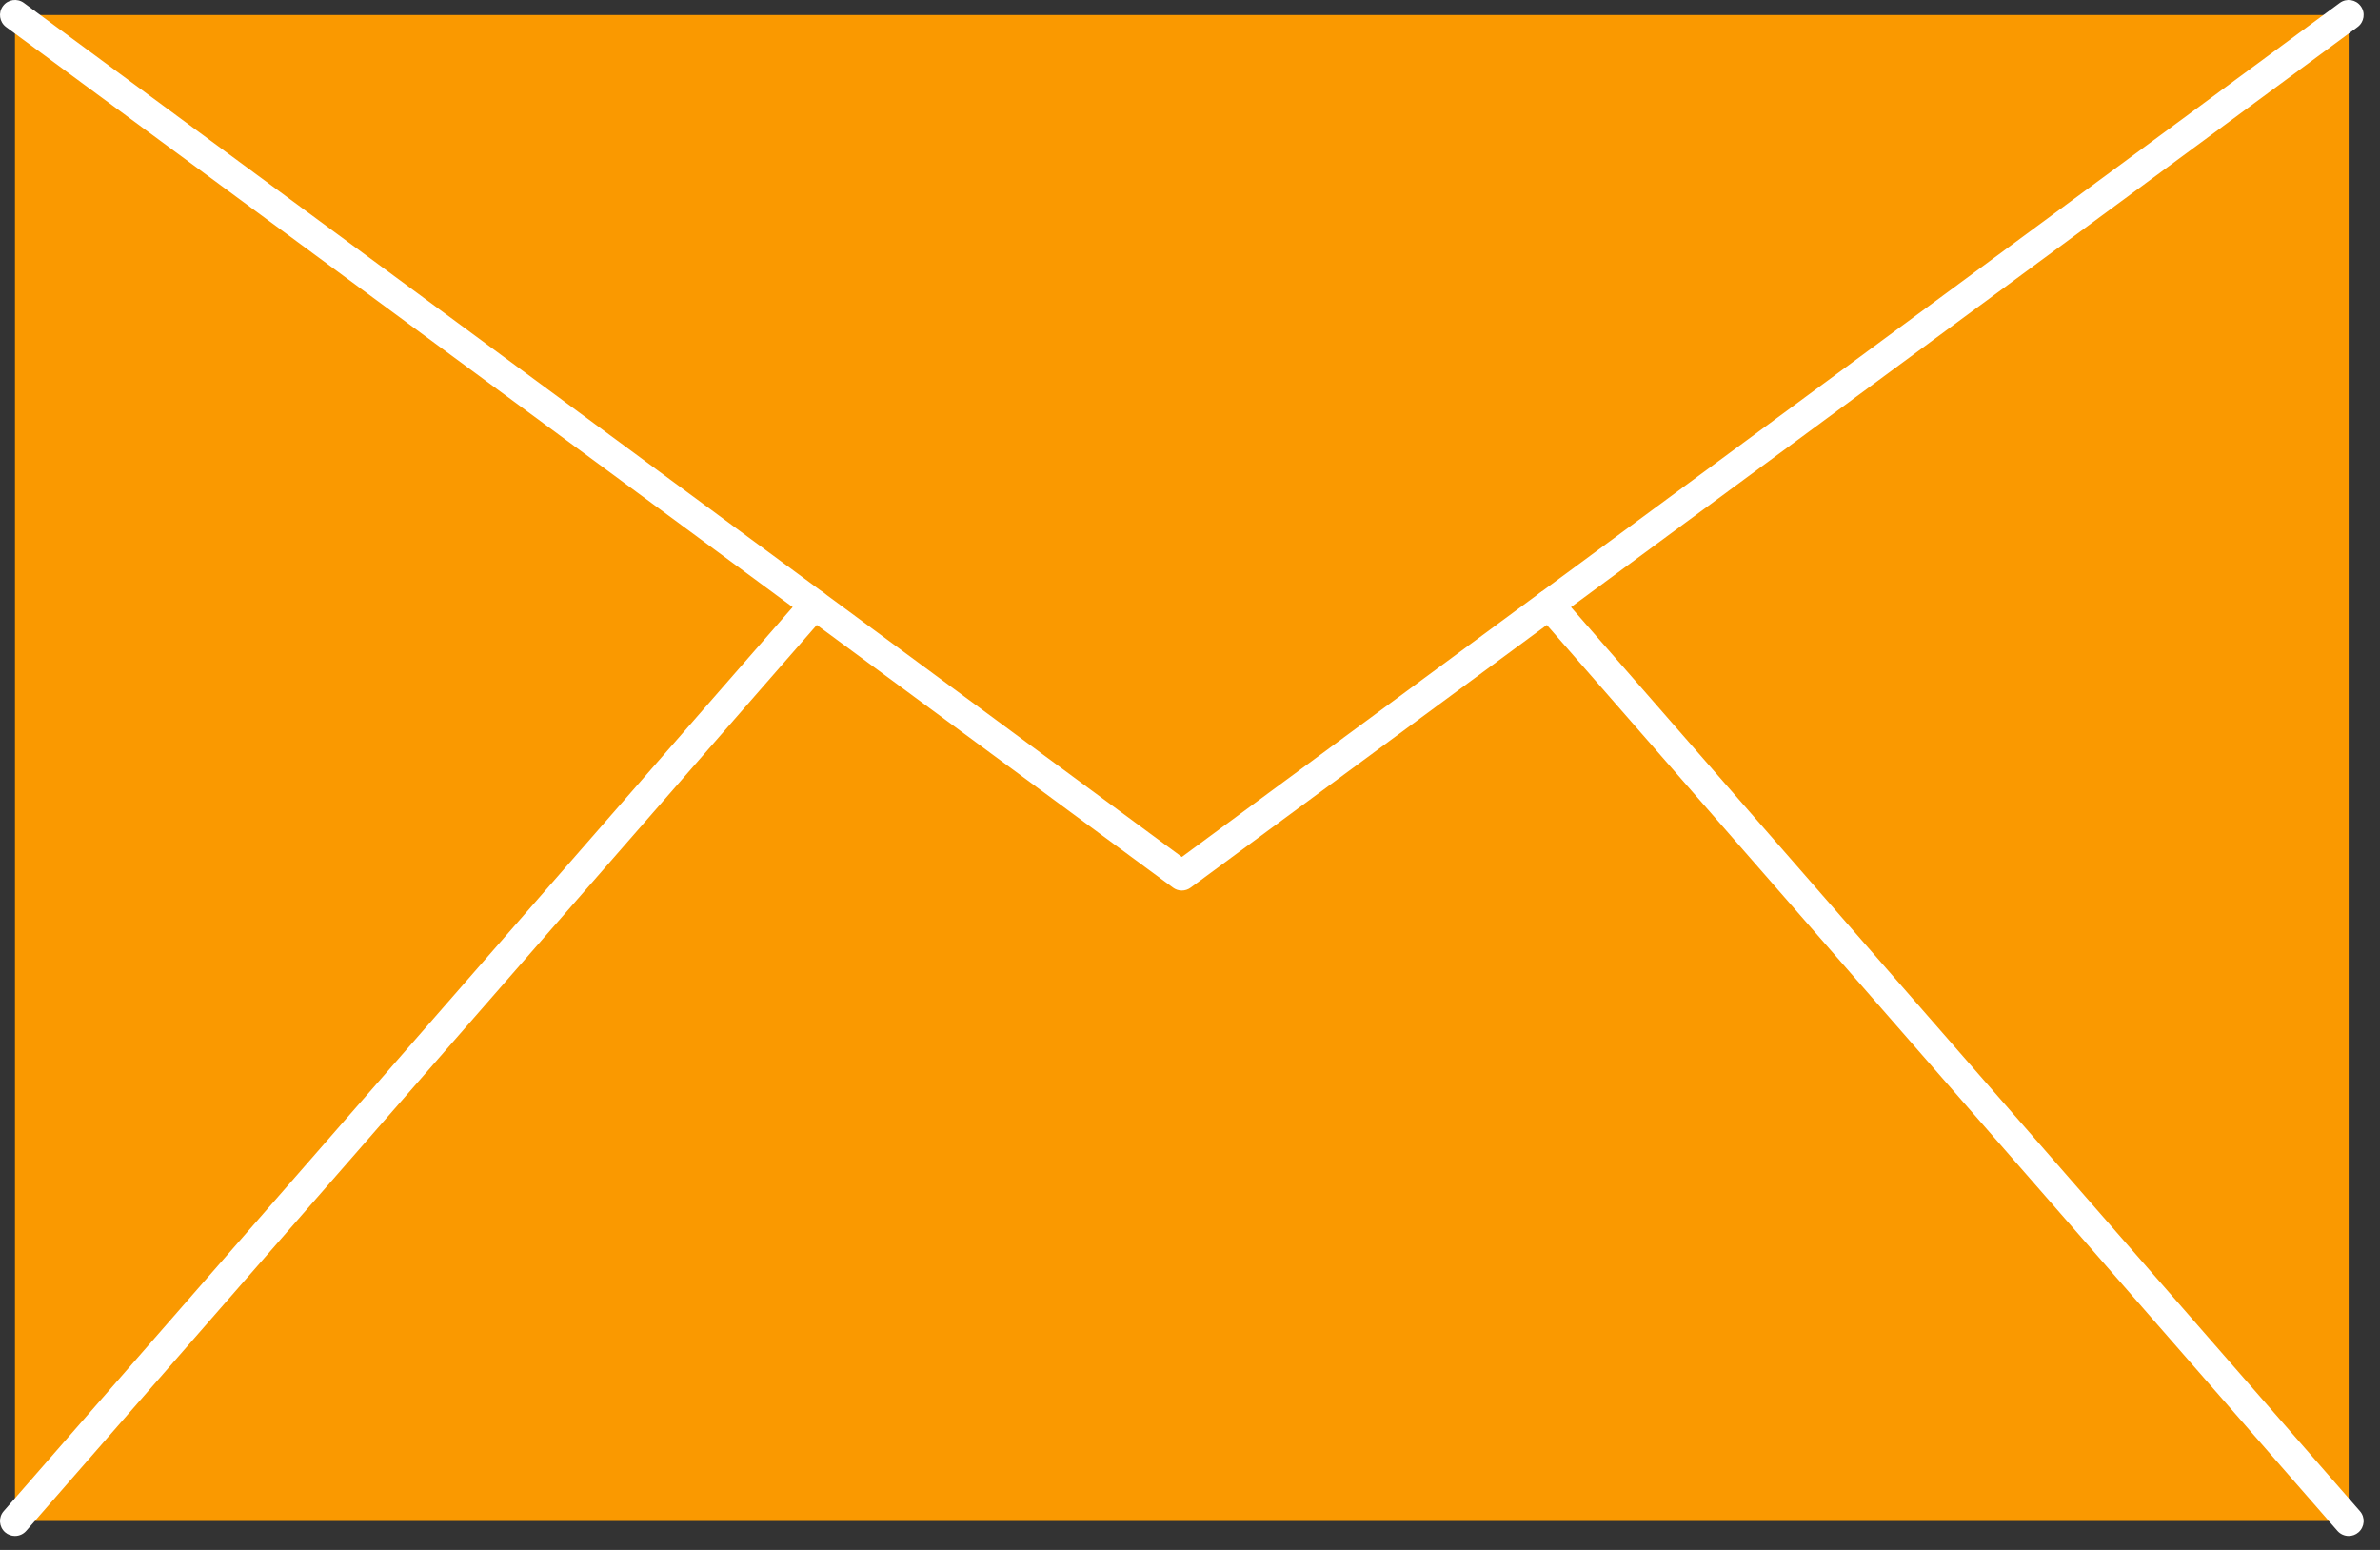 <svg width="86" height="56" viewBox="0 0 86 56" fill="none" xmlns="http://www.w3.org/2000/svg">
<rect x="0" y="0" width="86" height="56" fill="#333333" stroke="none"/>
<path d="M84.868 54.955H0.541V0.543H84.868V54.955Z" fill="#FA9900"/>
<path d="M42.705 32.176C42.592 32.176 42.479 32.14 42.383 32.069L0.22 0.976C-0.021 0.799 -0.072 0.46 0.106 0.221C0.283 -0.021 0.622 -0.072 0.862 0.105L42.705 30.962L84.547 0.105C84.788 -0.072 85.126 -0.021 85.304 0.221C85.481 0.46 85.43 0.799 85.189 0.976L43.026 32.069C42.93 32.14 42.817 32.176 42.705 32.176Z" fill="white"/>
<path d="M84.868 55.496C84.718 55.496 84.568 55.433 84.461 55.31L55.567 22.205C55.371 21.981 55.394 21.638 55.619 21.442C55.844 21.245 56.186 21.269 56.382 21.494L85.276 54.6C85.472 54.824 85.449 55.166 85.224 55.363C85.121 55.453 84.995 55.496 84.868 55.496Z" fill="white"/>
<path d="M0.541 55.496C0.415 55.496 0.288 55.453 0.185 55.363C-0.04 55.166 -0.063 54.824 0.133 54.6L29.027 21.494C29.223 21.269 29.565 21.245 29.79 21.442C30.015 21.638 30.038 21.981 29.842 22.205L0.949 55.31C0.842 55.433 0.692 55.496 0.541 55.496Z" fill="white"/>
</svg>
